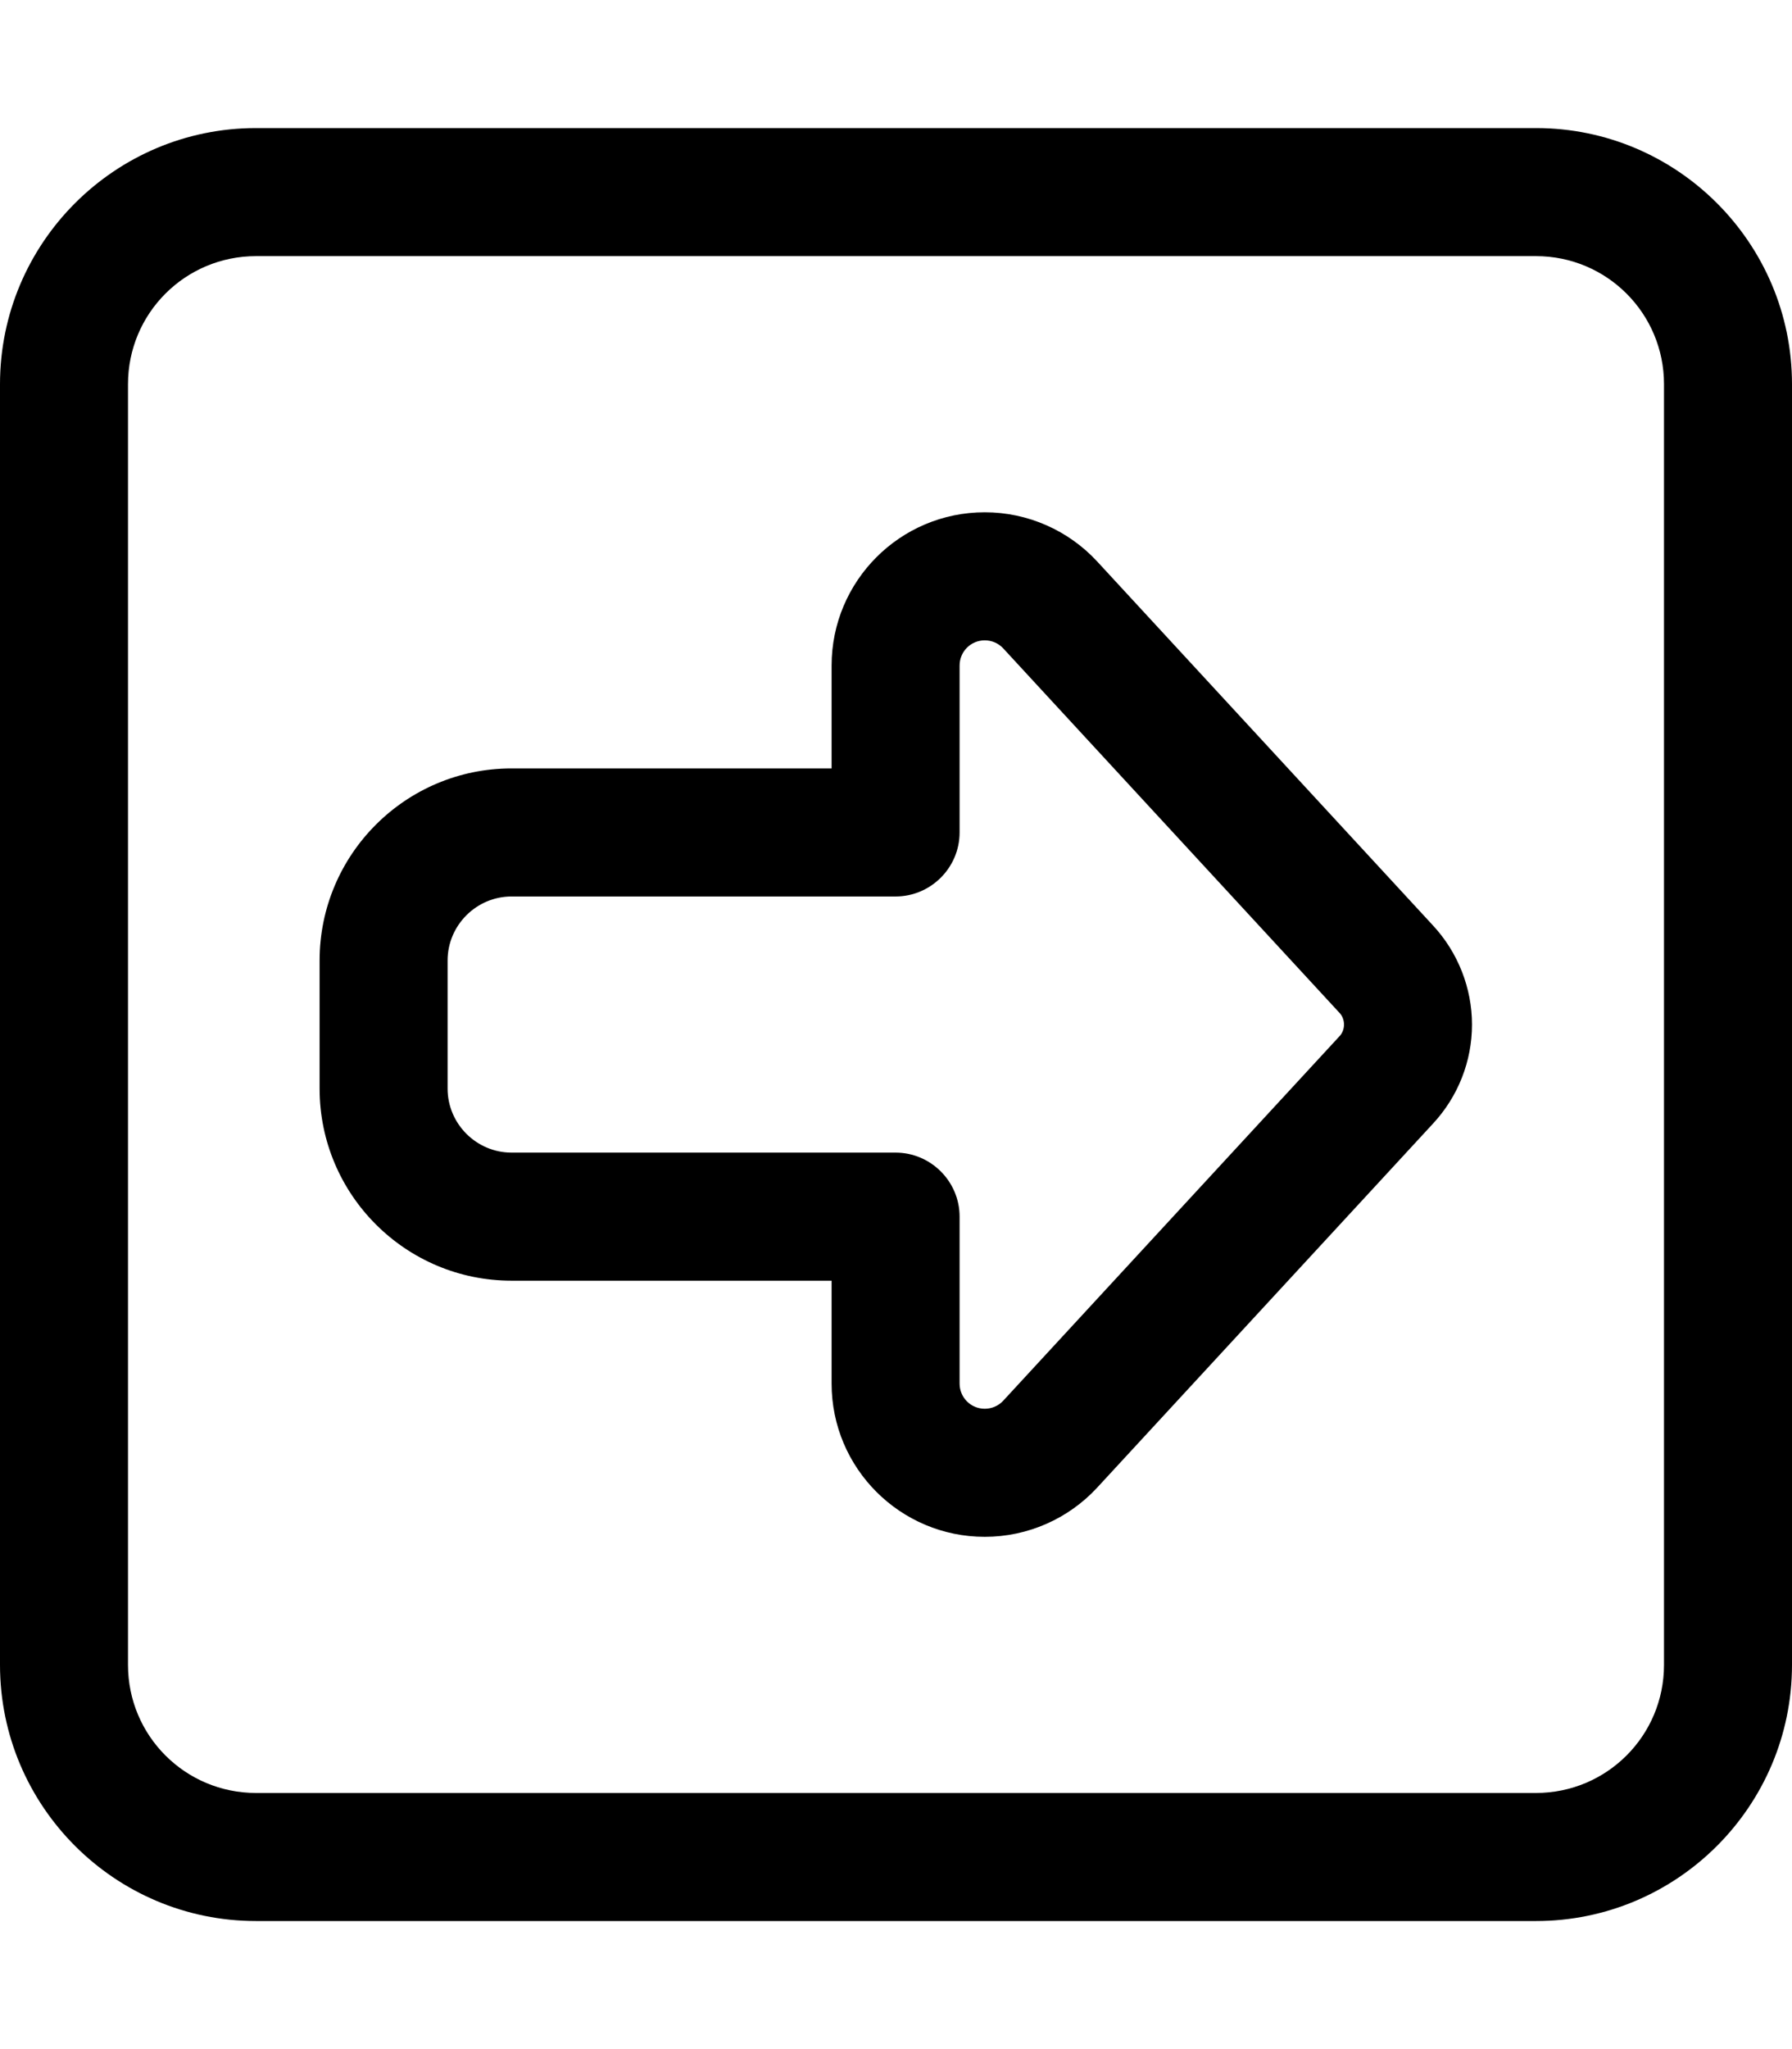 <svg xmlns="http://www.w3.org/2000/svg" viewBox="0 0 448 512"><!--! Font Awesome Pro 6.4.0 by @fontawesome - https://fontawesome.com License - https://fontawesome.com/license (Commercial License) Copyright 2023 Fonticons, Inc. --><path d="M416 96c0-17.7-14.3-32-32-32L64 64C46.3 64 32 78.3 32 96l0 320c0 17.7 14.3 32 32 32l320 0c17.7 0 32-14.3 32-32l0-320zM384 32c35.3 0 64 28.7 64 64l0 320c0 35.3-28.7 64-64 64L64 480c-35.3 0-64-28.7-64-64L0 96C0 60.7 28.7 32 64 32l320 0zM368 256c0 9.2-3.5 18-9.7 24.7l-84 91c-7.2 7.8-17.4 12.3-28.1 12.3c-21.1 0-38.3-17.1-38.3-38.3l0-25.7-80 0c-26.5 0-48-21.5-48-48l0-32c0-26.5 21.5-48 48-48l80 0 0-25.7c0-21.1 17.1-38.3 38.3-38.3c10.7 0 20.9 4.5 28.1 12.3l84 91c6.2 6.7 9.7 15.6 9.7 24.7zm-33.2-3l-84-91c-1.2-1.3-2.9-2-4.6-2c-3.5 0-6.3 2.8-6.3 6.3l0 41.7c0 8.8-7.2 16-16 16l-96 0c-8.8 0-16 7.2-16 16l0 32c0 8.8 7.2 16 16 16l96 0c8.8 0 16 7.2 16 16l0 41.7c0 3.5 2.8 6.3 6.3 6.3c1.7 0 3.4-.7 4.6-2l84-91c.8-.8 1.2-1.9 1.2-3s-.4-2.2-1.2-3z"/></svg>